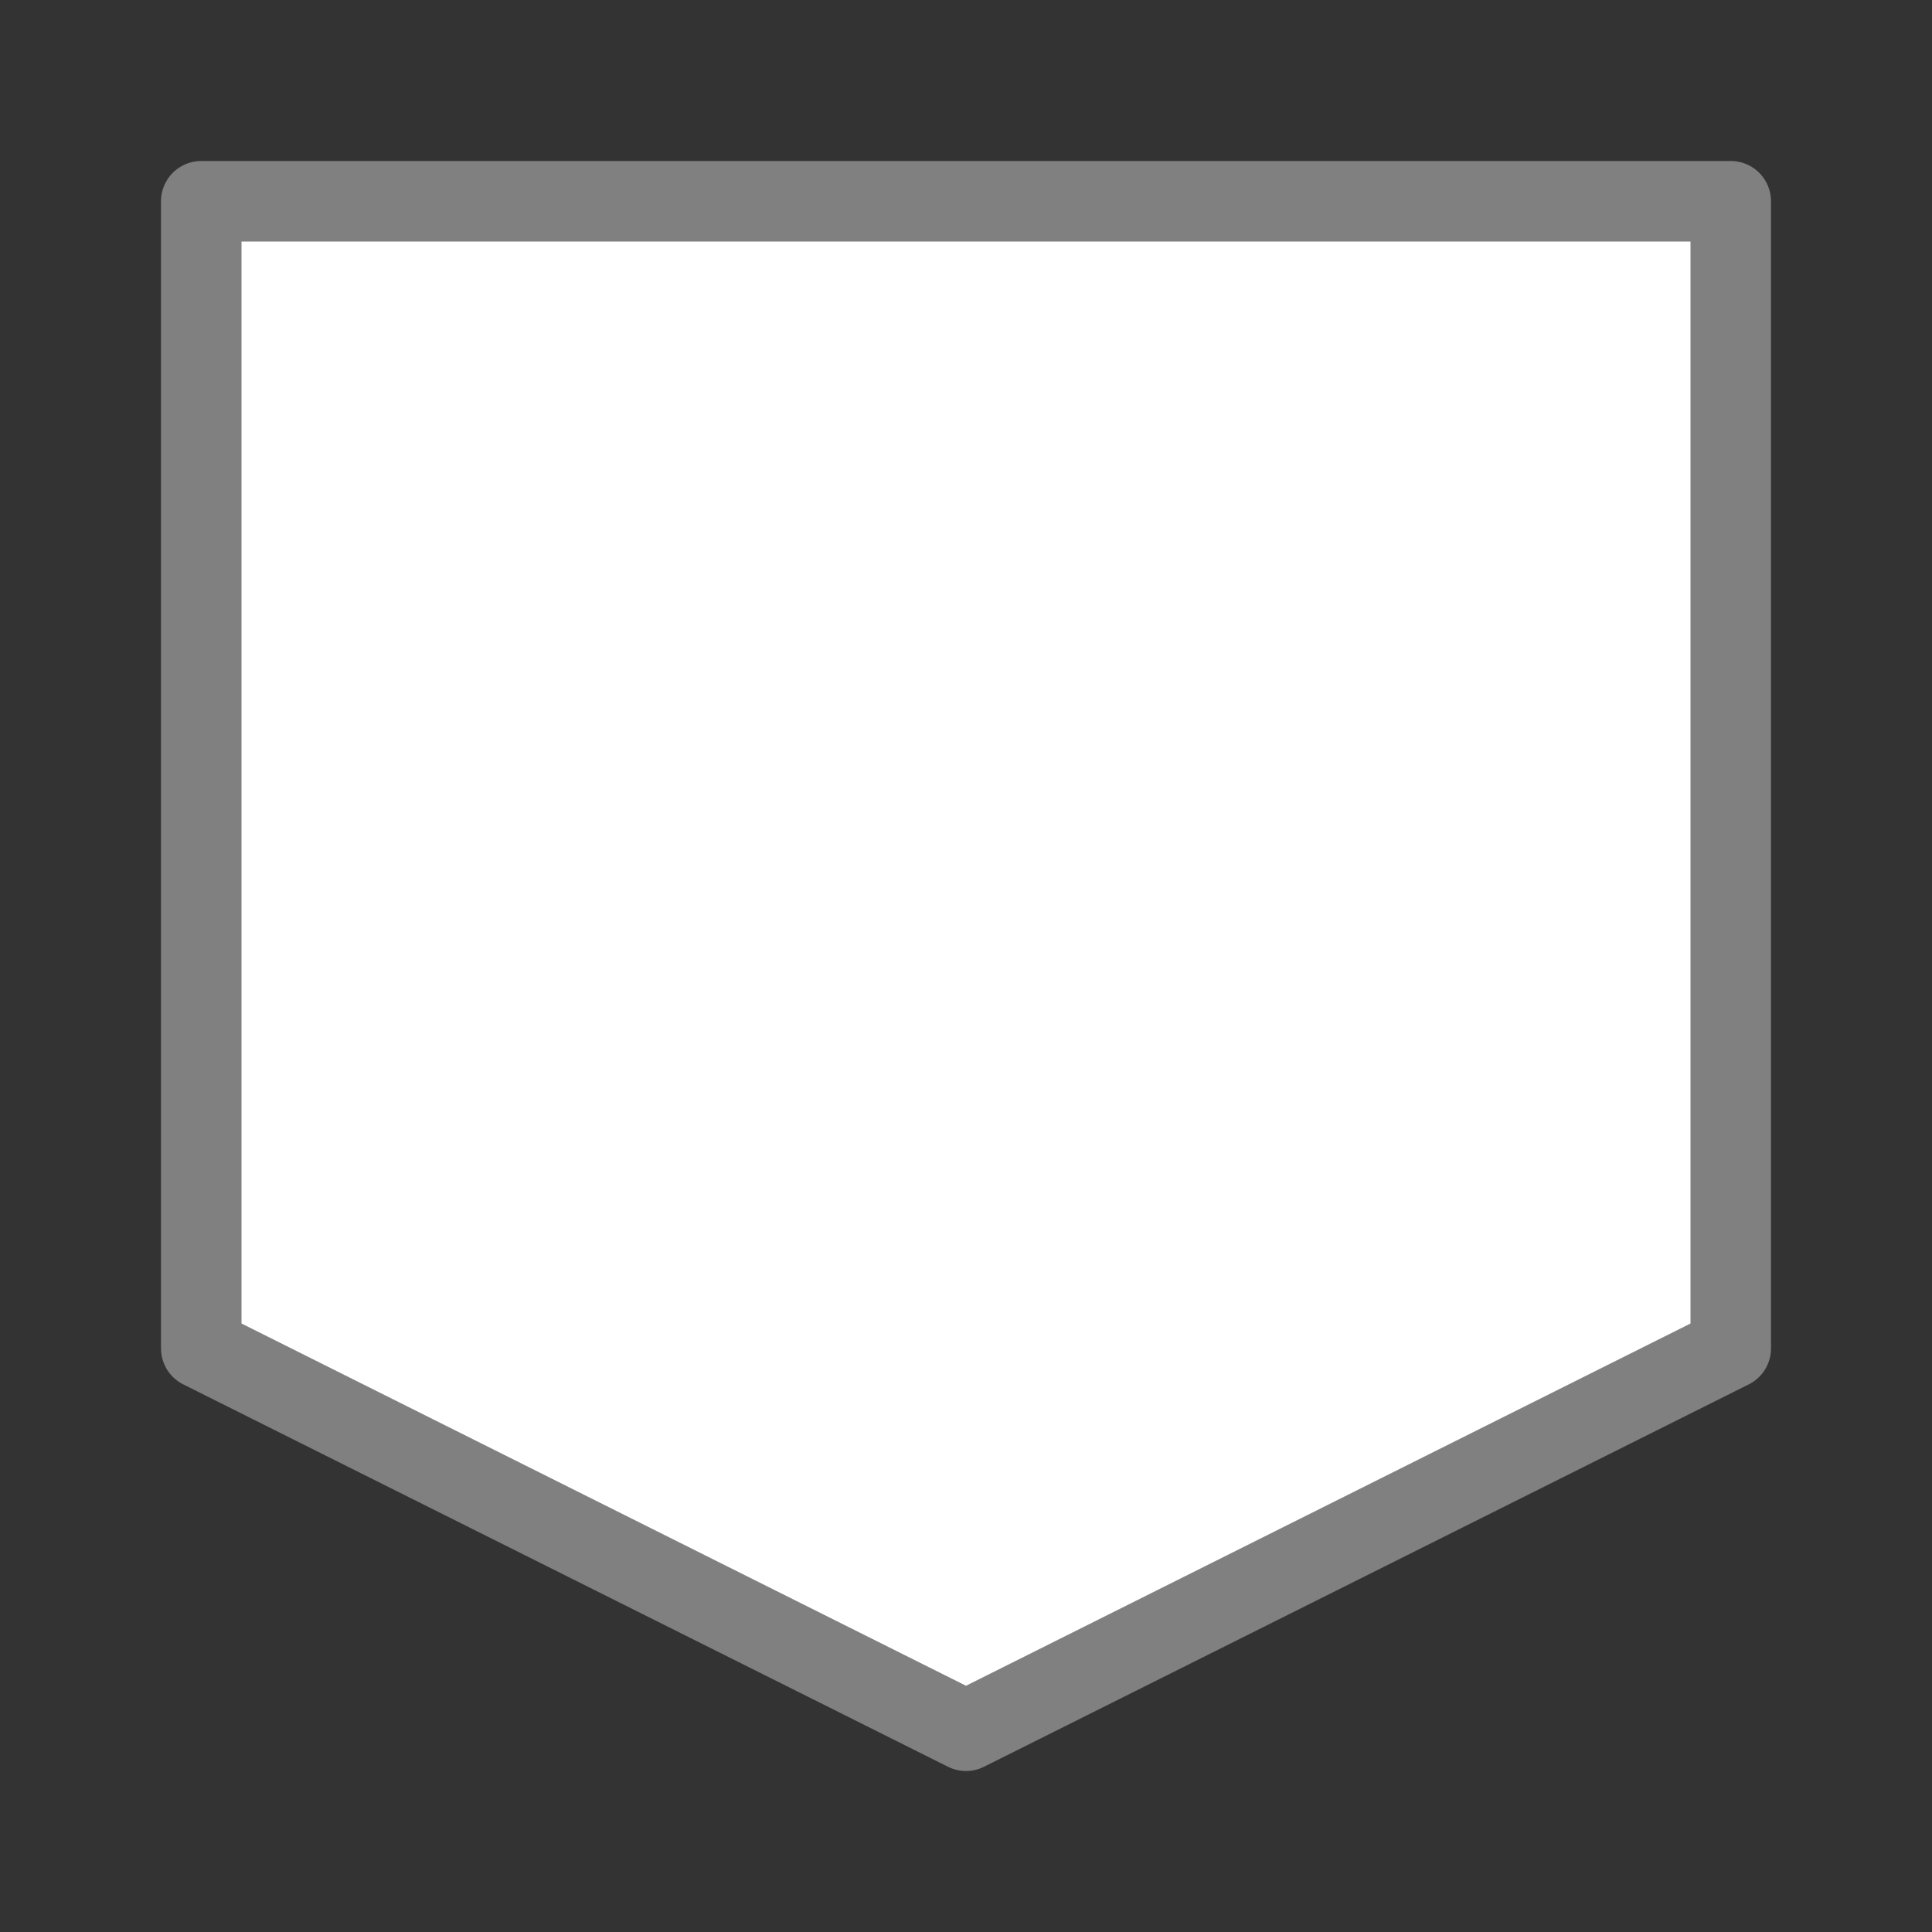 <svg viewBox="0 0 24 24" xmlns="http://www.w3.org/2000/svg"><rect x="0" y="0" width="24" height="24" fill="#333333" stroke="none"/><path d="m2.5 2.5v14.25l9.5 4.75 9.5-4.75v-14.25z" fill="#fff" stroke="#808080" stroke-linecap="round" stroke-linejoin="round"/></svg>
